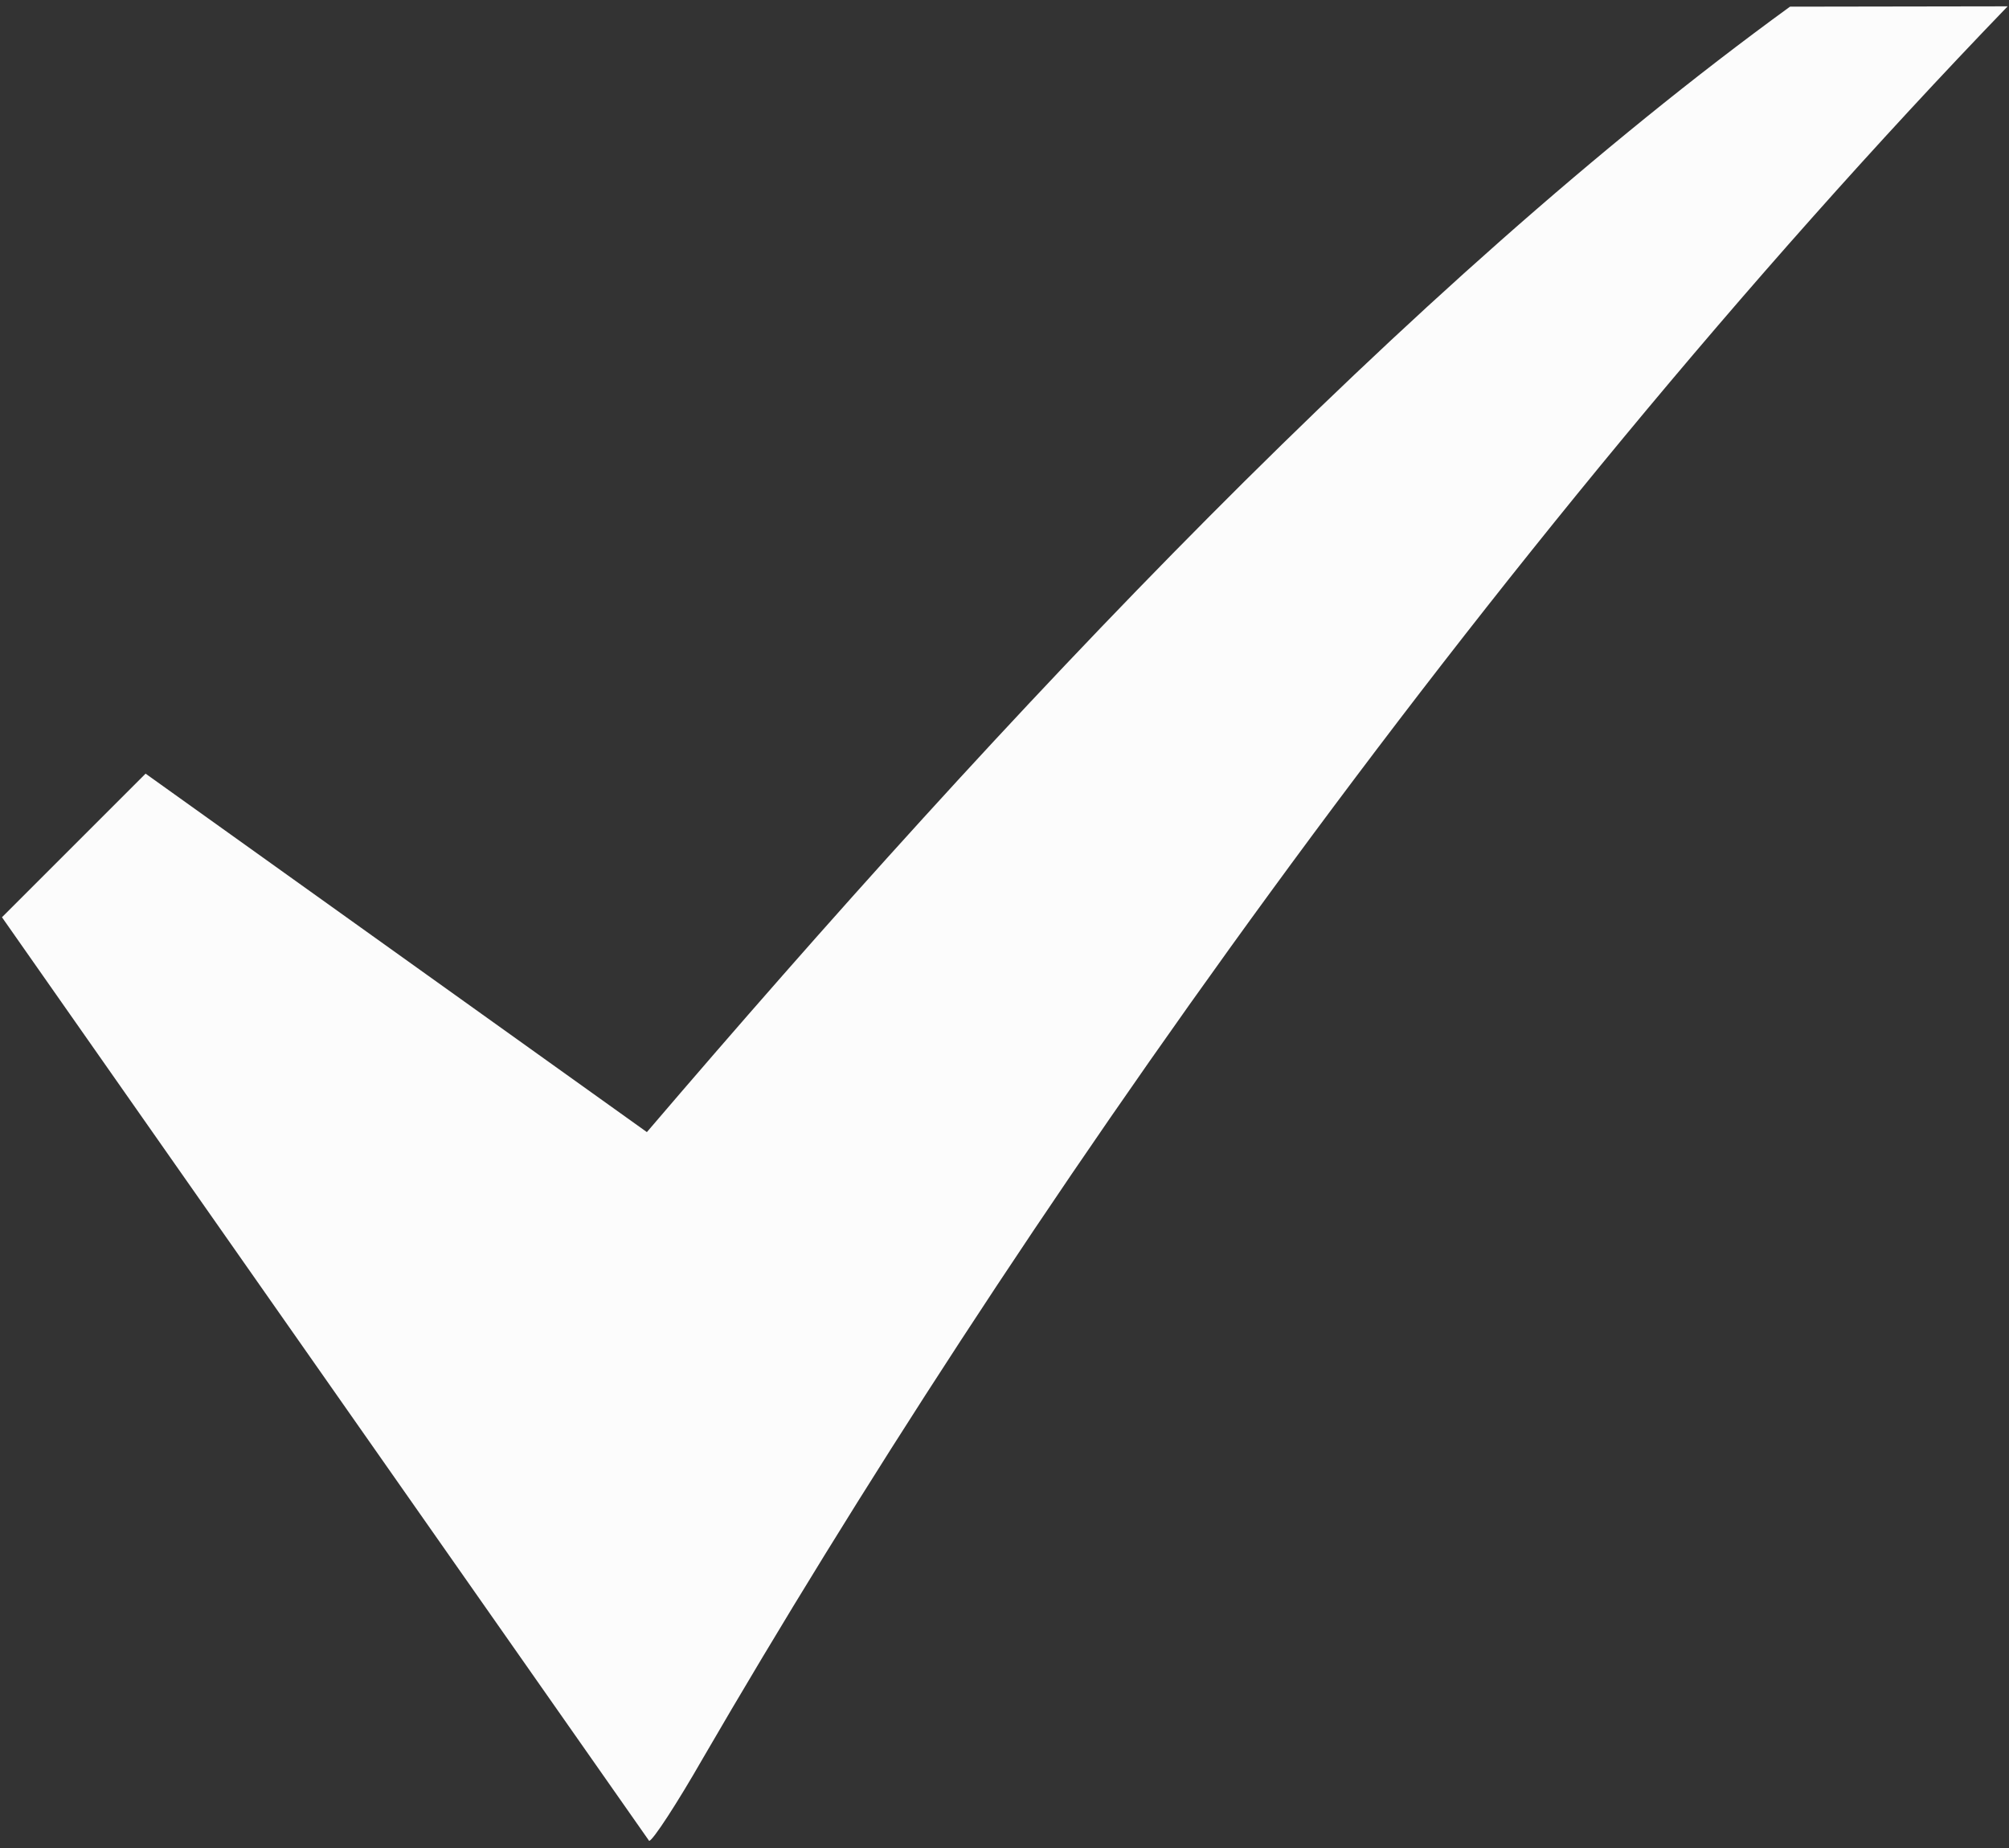 <svg xmlns="http://www.w3.org/2000/svg" width="377.953" height="347.717" viewBox="0 0 100 92" xmlns:v="https://vecta.io/nano" fill="#fcfcfc"><rect x="0" y="0" width="100" height="92" fill="#333333" stroke="none"/><path d="M.098 45.664l7.149-7.149L32.199 56.36C50.022 35.505 70.052 14.178 89.099.332L99.934.315C73.57 27.664 50.157 61.404 34.994 87.524c-1.299 2.267-2.507 4.121-2.683 4.121L.098 45.664z"/></svg>